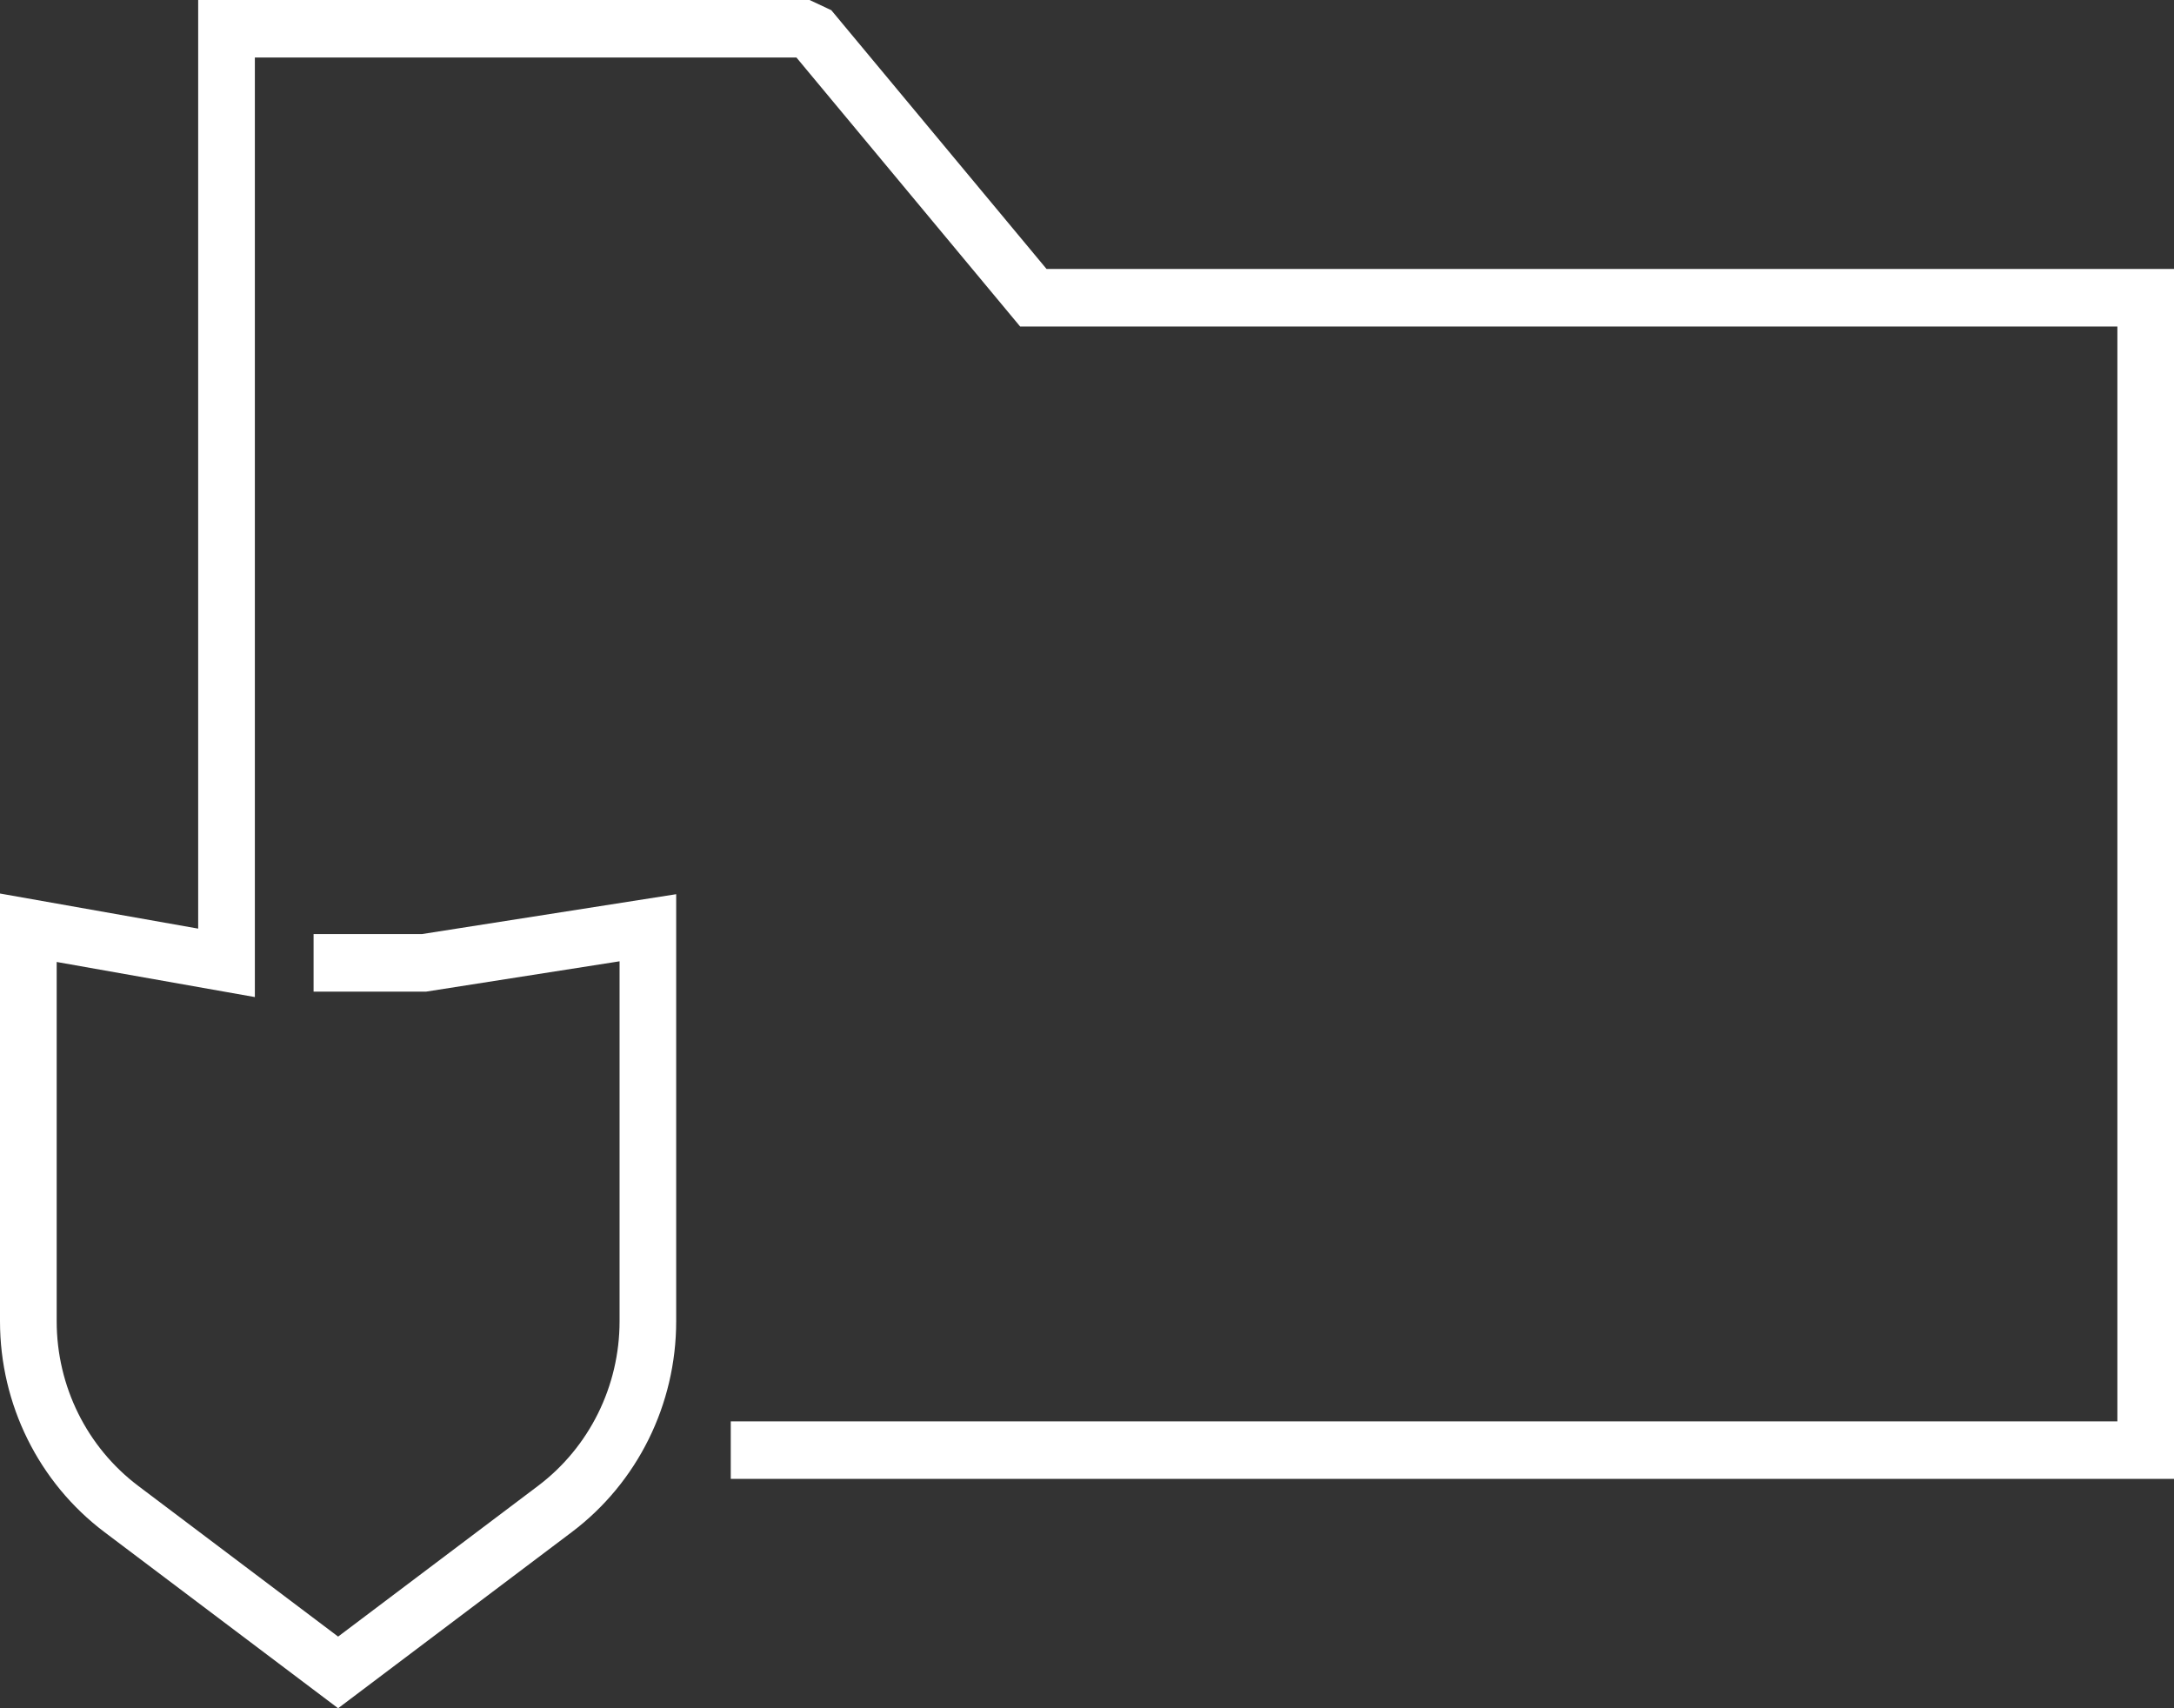 <?xml version="1.0" encoding="UTF-8"?> <svg xmlns="http://www.w3.org/2000/svg" width="182" height="143" viewBox="0 0 182 143" fill="none"><rect x="0" y="0" width="182" height="143" fill="#333333" stroke="none"/> <path fill-rule="evenodd" clip-rule="evenodd" d="M28.306 143L47.867 128.255C53.371 124.108 56.608 117.562 56.608 110.606V74.855L35.315 78.194H26.252V83.01H35.679L51.868 80.472V110.606C51.868 116.038 49.336 121.15 45.039 124.388L28.306 137.001L11.574 124.388C7.277 121.15 4.745 116.038 4.745 110.606V80.528L21.336 83.466V4.816H66.675L85.403 27.332H177.26V118.983H61.177V123.799H182V22.516H87.614L69.594 0.854L67.774 0H16.591V77.736L0 74.798V110.606C0 117.562 3.244 124.108 8.746 128.255L28.306 143Z" fill="white"></path> </svg> 